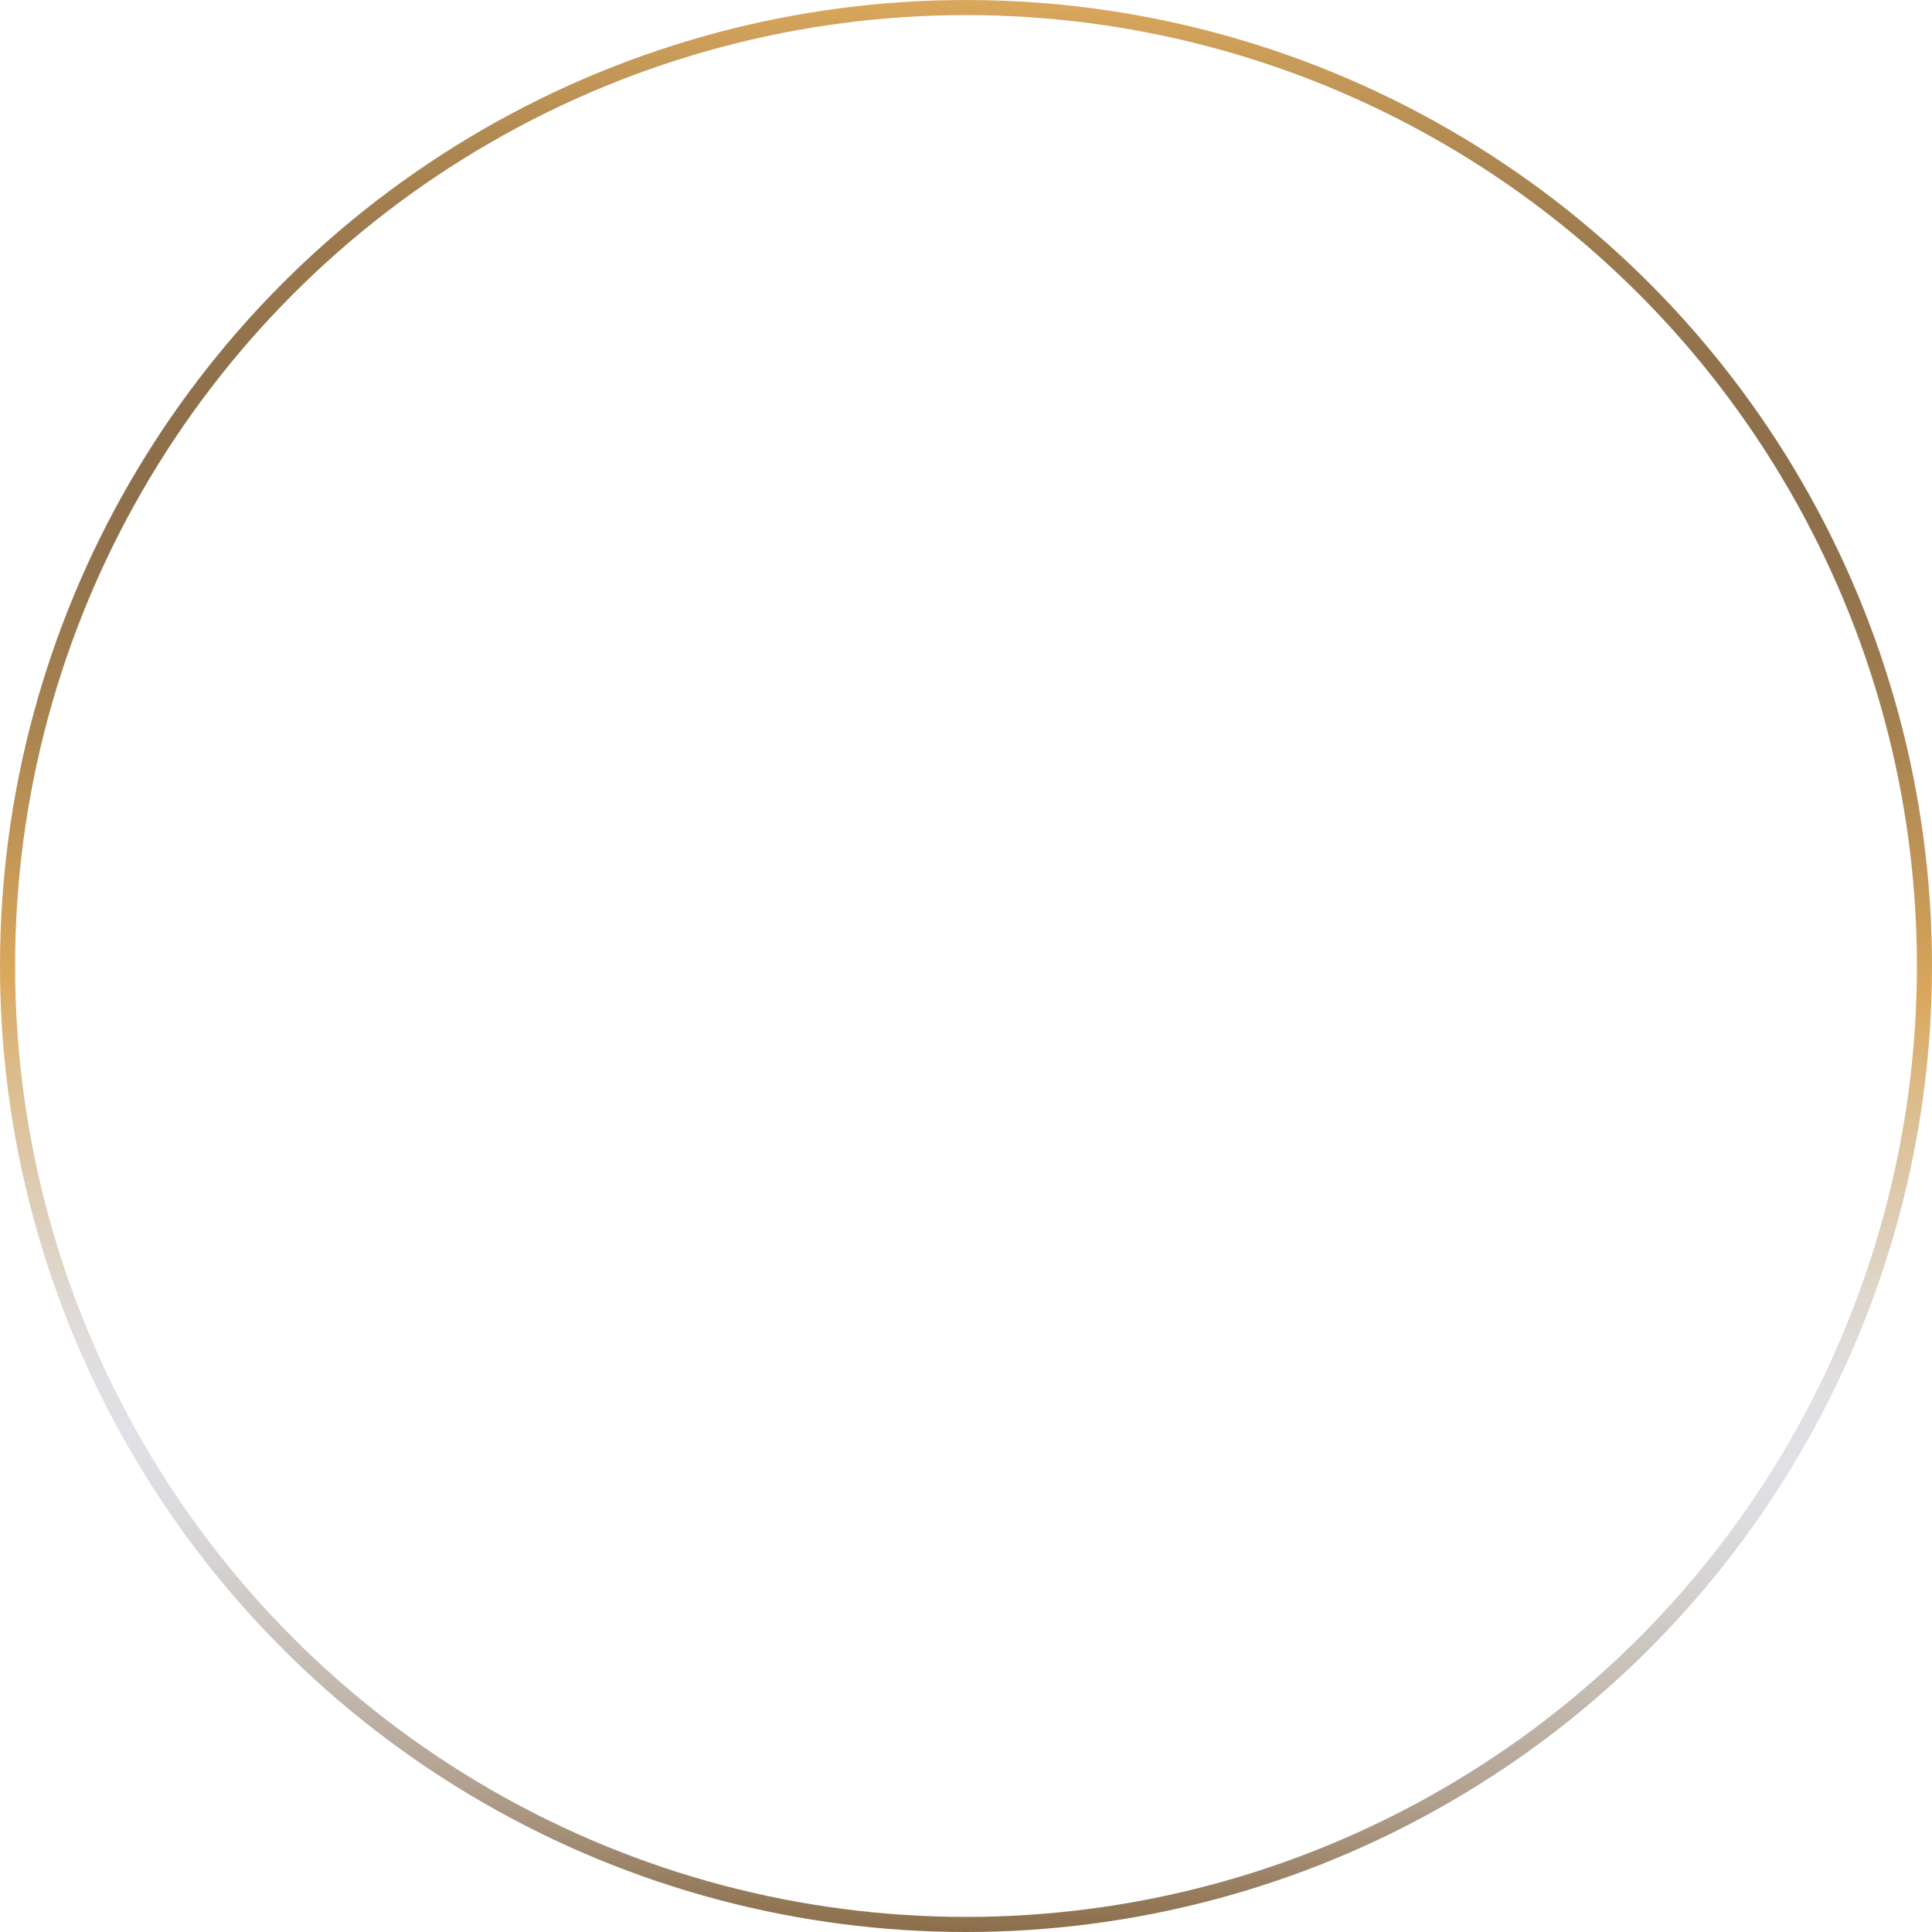 <?xml version="1.0" encoding="UTF-8"?><svg xmlns="http://www.w3.org/2000/svg" height="384.18" viewBox="0 0 384.18 384.18" width="384.18"><defs><linearGradient gradientUnits="userSpaceOnUse" id="a" x1="194.67" x2="189.51" y1=".02" y2="384.16"><stop offset="0" stop-color="#daa85c"/><stop offset=".03" stop-color="#c89b58"/><stop offset=".08" stop-color="#ae8752"/><stop offset=".13" stop-color="#9b794d"/><stop offset=".19" stop-color="#90714b"/><stop offset=".25" stop-color="#8c6e4a"/><stop offset=".3" stop-color="#93734c"/><stop offset=".37" stop-color="#a58150"/><stop offset=".45" stop-color="#c49757"/><stop offset=".51" stop-color="#daa85c"/><stop offset=".56" stop-color="#dcbb8a"/><stop offset=".62" stop-color="#decbb2"/><stop offset=".67" stop-color="#dfd7ce"/><stop offset=".71" stop-color="#e0dee0"/><stop offset=".75" stop-color="#e0e1e6"/><stop offset=".78" stop-color="#dddde0"/><stop offset=".82" stop-color="#d4d0cf"/><stop offset=".87" stop-color="#c5bcb3"/><stop offset=".93" stop-color="#b09f8d"/><stop offset=".98" stop-color="#957b5c"/><stop offset="1" stop-color="#8c6e4a"/></linearGradient></defs><g data-name="Capa 2"><g data-name="Layer 1"><circle cx="192.09" cy="192.09" fill="none" r="190.59" stroke="url(#a)" stroke-miterlimit="10" stroke-width="3"/></g></g></svg>